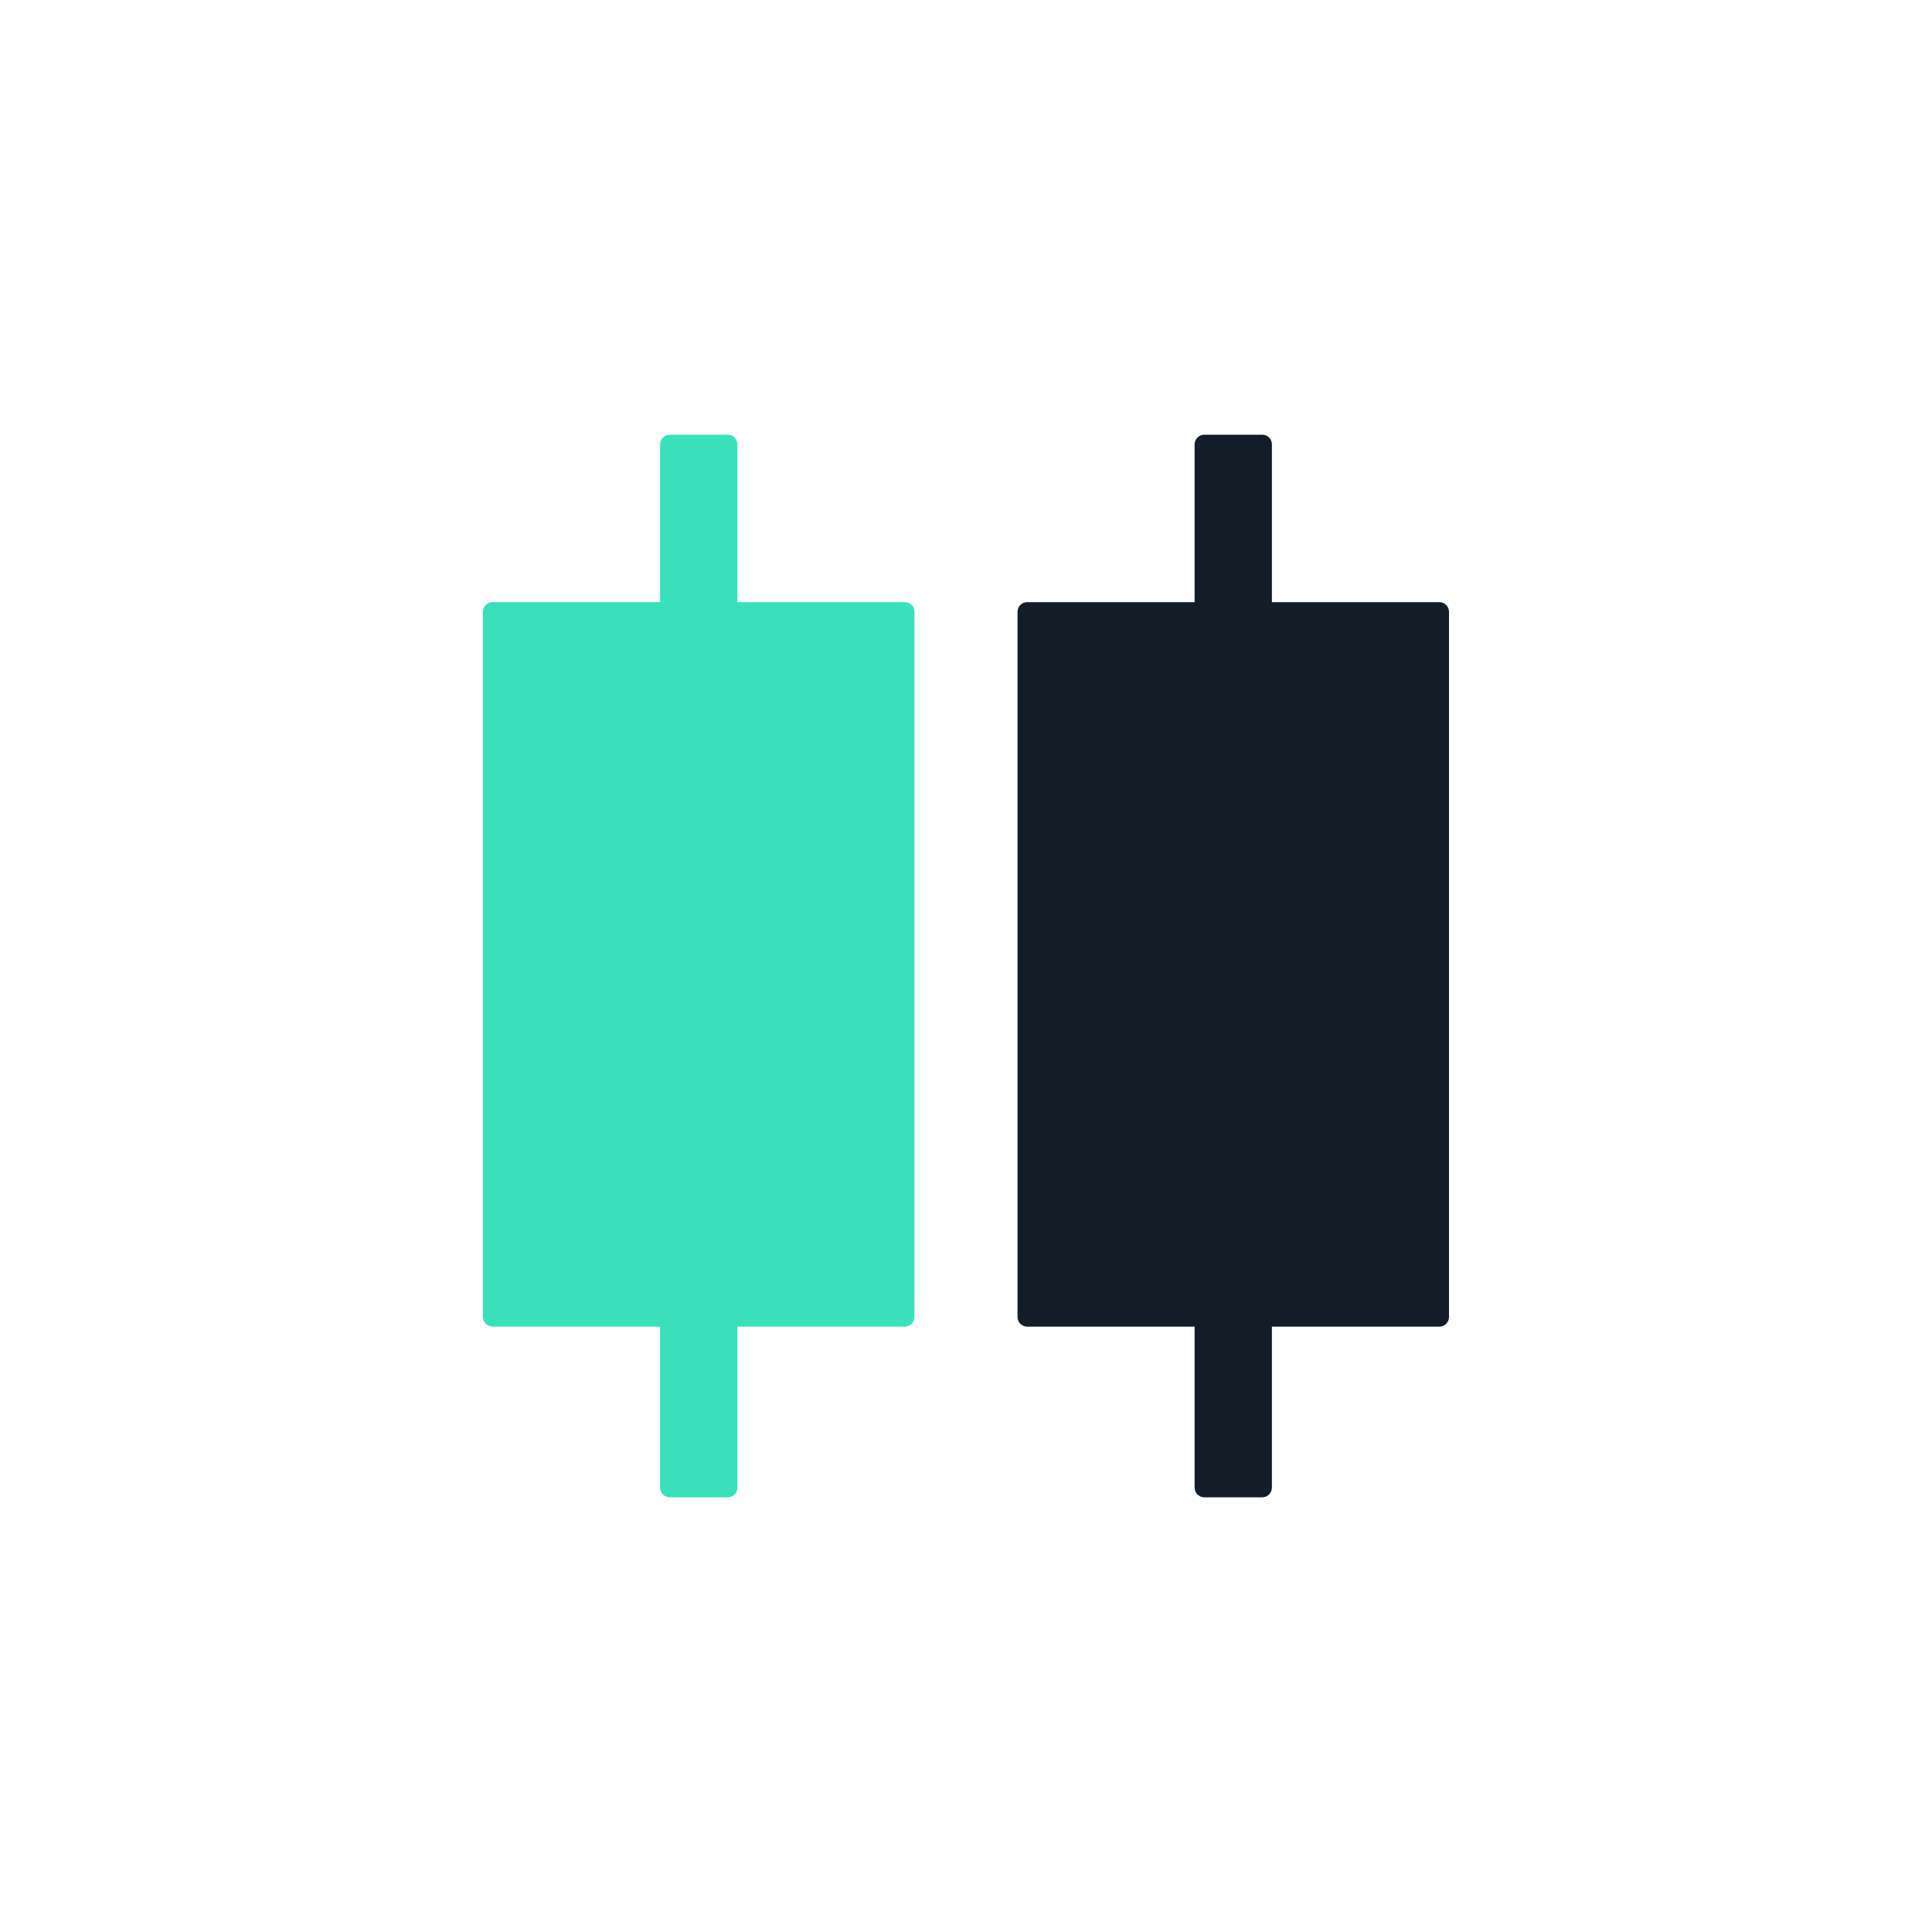 <svg width="600" height="600" viewBox="0 0 600 600" fill="none" xmlns="http://www.w3.org/2000/svg">
<rect width="600" height="600" fill="white"/>
<path d="M226 135C227.657 135 229 136.343 229 138V187H281C282.657 187 284 188.343 284 190V409C284 410.657 282.657 412 281 412H229V462C229 463.657 227.657 465 226 465H208C206.343 465 205 463.657 205 462V412H153C151.343 412 150 410.657 150 409V190C150 188.343 151.343 187 153 187H205V138C205 136.343 206.343 135 208 135H226Z" fill="#38E1BA"/>
<path d="M392 135C393.657 135 395 136.343 395 138V187H447C448.657 187 450 188.343 450 190V409C450 410.657 448.657 412 447 412H395V462C395 463.657 393.657 465 392 465H374C372.343 465 371 463.657 371 462V412H319C317.343 412 316 410.657 316 409V190C316 188.343 317.343 187 319 187H371V138C371 136.343 372.343 135 374 135H392Z" fill="#131D27"/>
</svg>
